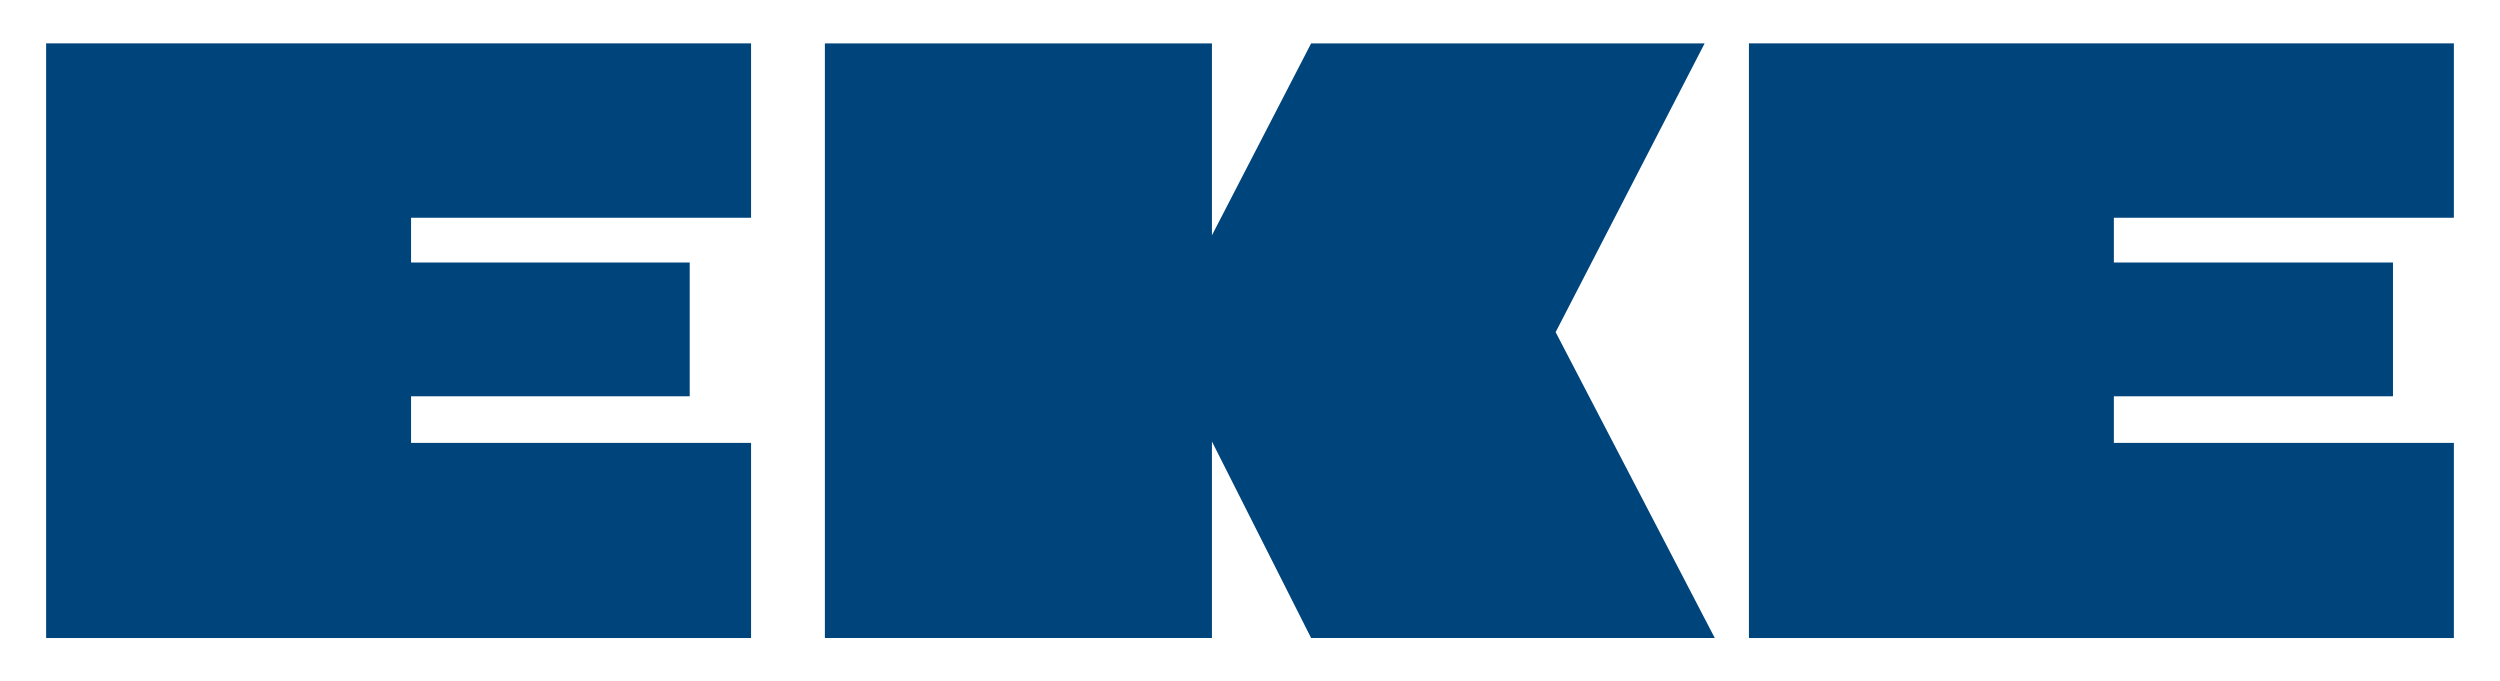 <svg xmlns="http://www.w3.org/2000/svg" xmlns:xlink="http://www.w3.org/1999/xlink" id="Layer_1" x="0px" y="0px" viewBox="0 0 541.9 147.7" style="enable-background:new 0 0 541.9 147.7;" xml:space="preserve"><style type="text/css">	.st0{fill:#00447C;}</style><g>	<polygon class="st0" points="262.7,138.3 262.7,95.7 284.2,138.3 371.7,138.3 337.2,72 369.5,9.4 284.2,9.4 262.7,51 262.7,9.4   178.8,9.4 178.8,138.3 262.7,138.3  "></polygon>	<polygon class="st0" points="162.8,47.2 89.1,47.2 89.1,56.9 149.5,56.9 149.5,85.9 89.1,85.9 89.1,96 162.8,96 162.8,138.3   10,138.3 10,9.4 162.8,9.4 162.8,47.2  "></polygon>	<polygon class="st0" points="531.9,47.2 458.2,47.2 458.2,56.9 518.7,56.9 518.7,85.9 458.2,85.9 458.2,96 531.9,96 531.9,138.3   379.1,138.3 379.1,9.4 531.9,9.4 531.9,47.2  "></polygon></g></svg>